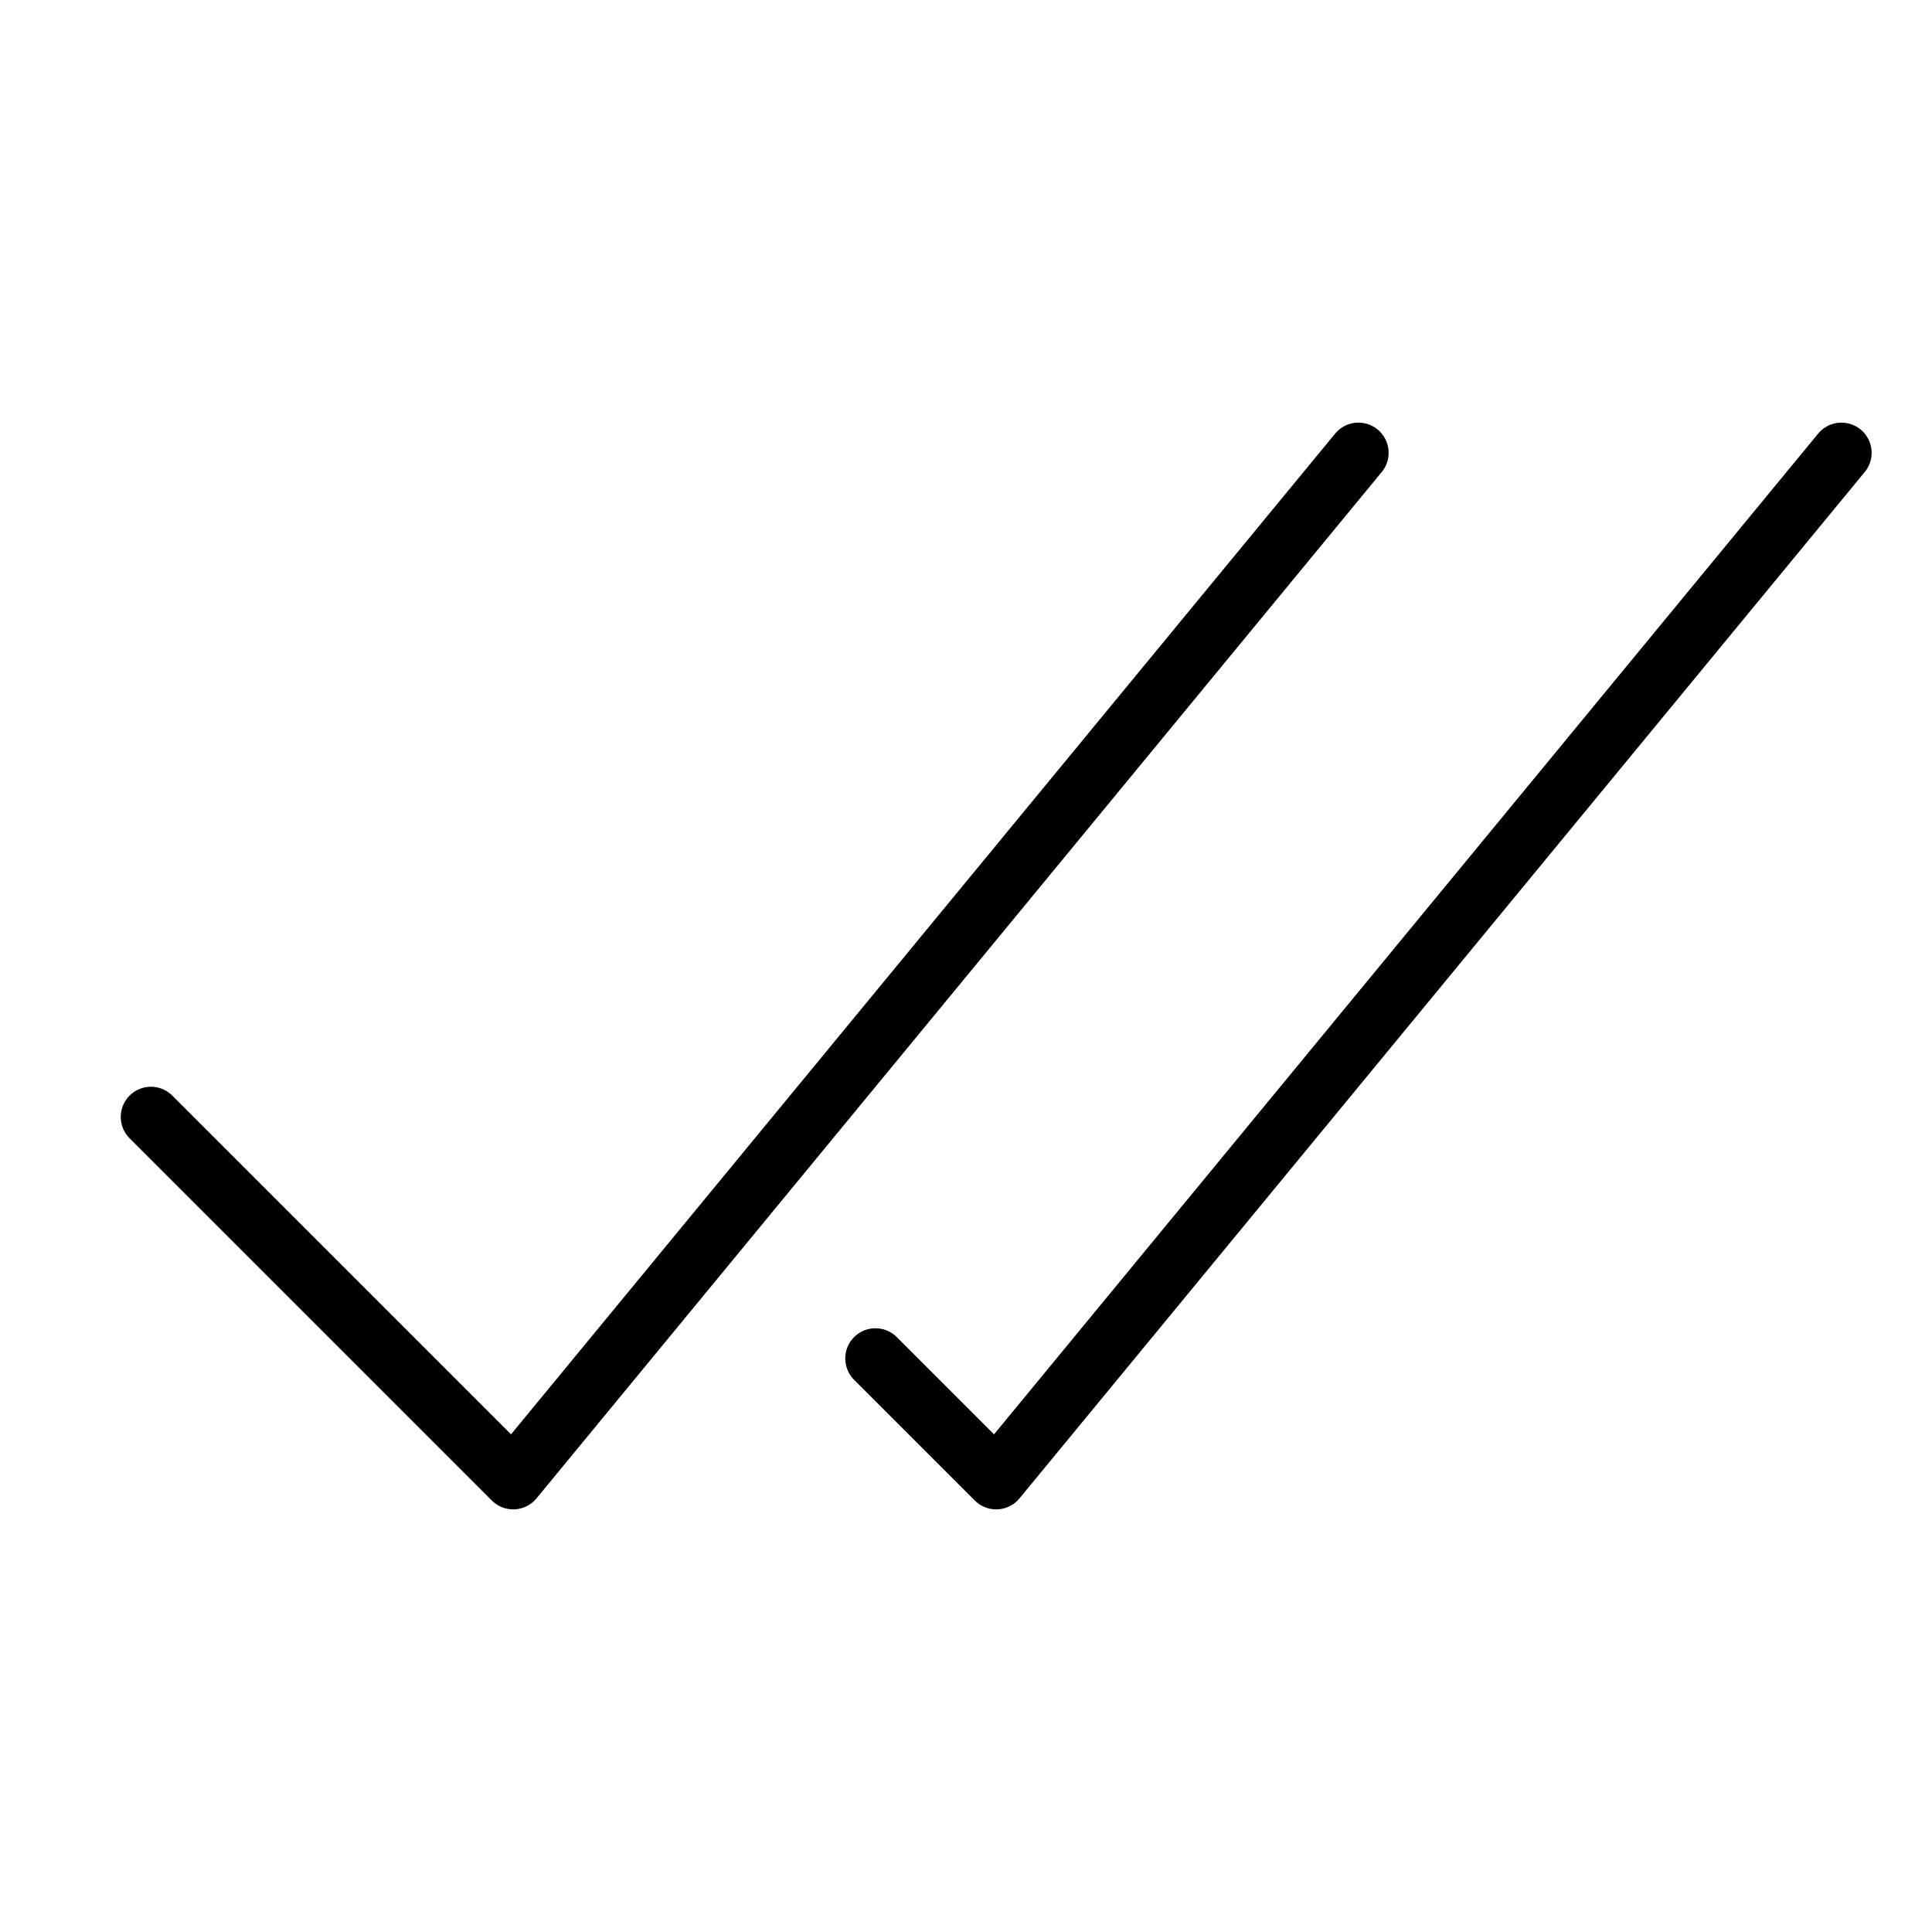 <svg xmlns="http://www.w3.org/2000/svg" viewBox="0 0 32 32"><title>check double</title><g stroke-linecap="round" stroke-width="1" fill="none" stroke="#000000" stroke-linejoin="round" class="nc-icon-wrapper" transform="translate(0.5 0.5)"><polyline points="2 18 8 24 22 7"></polyline> <polyline points="14 22 16 24 30 7" stroke="#000000"></polyline></g></svg>